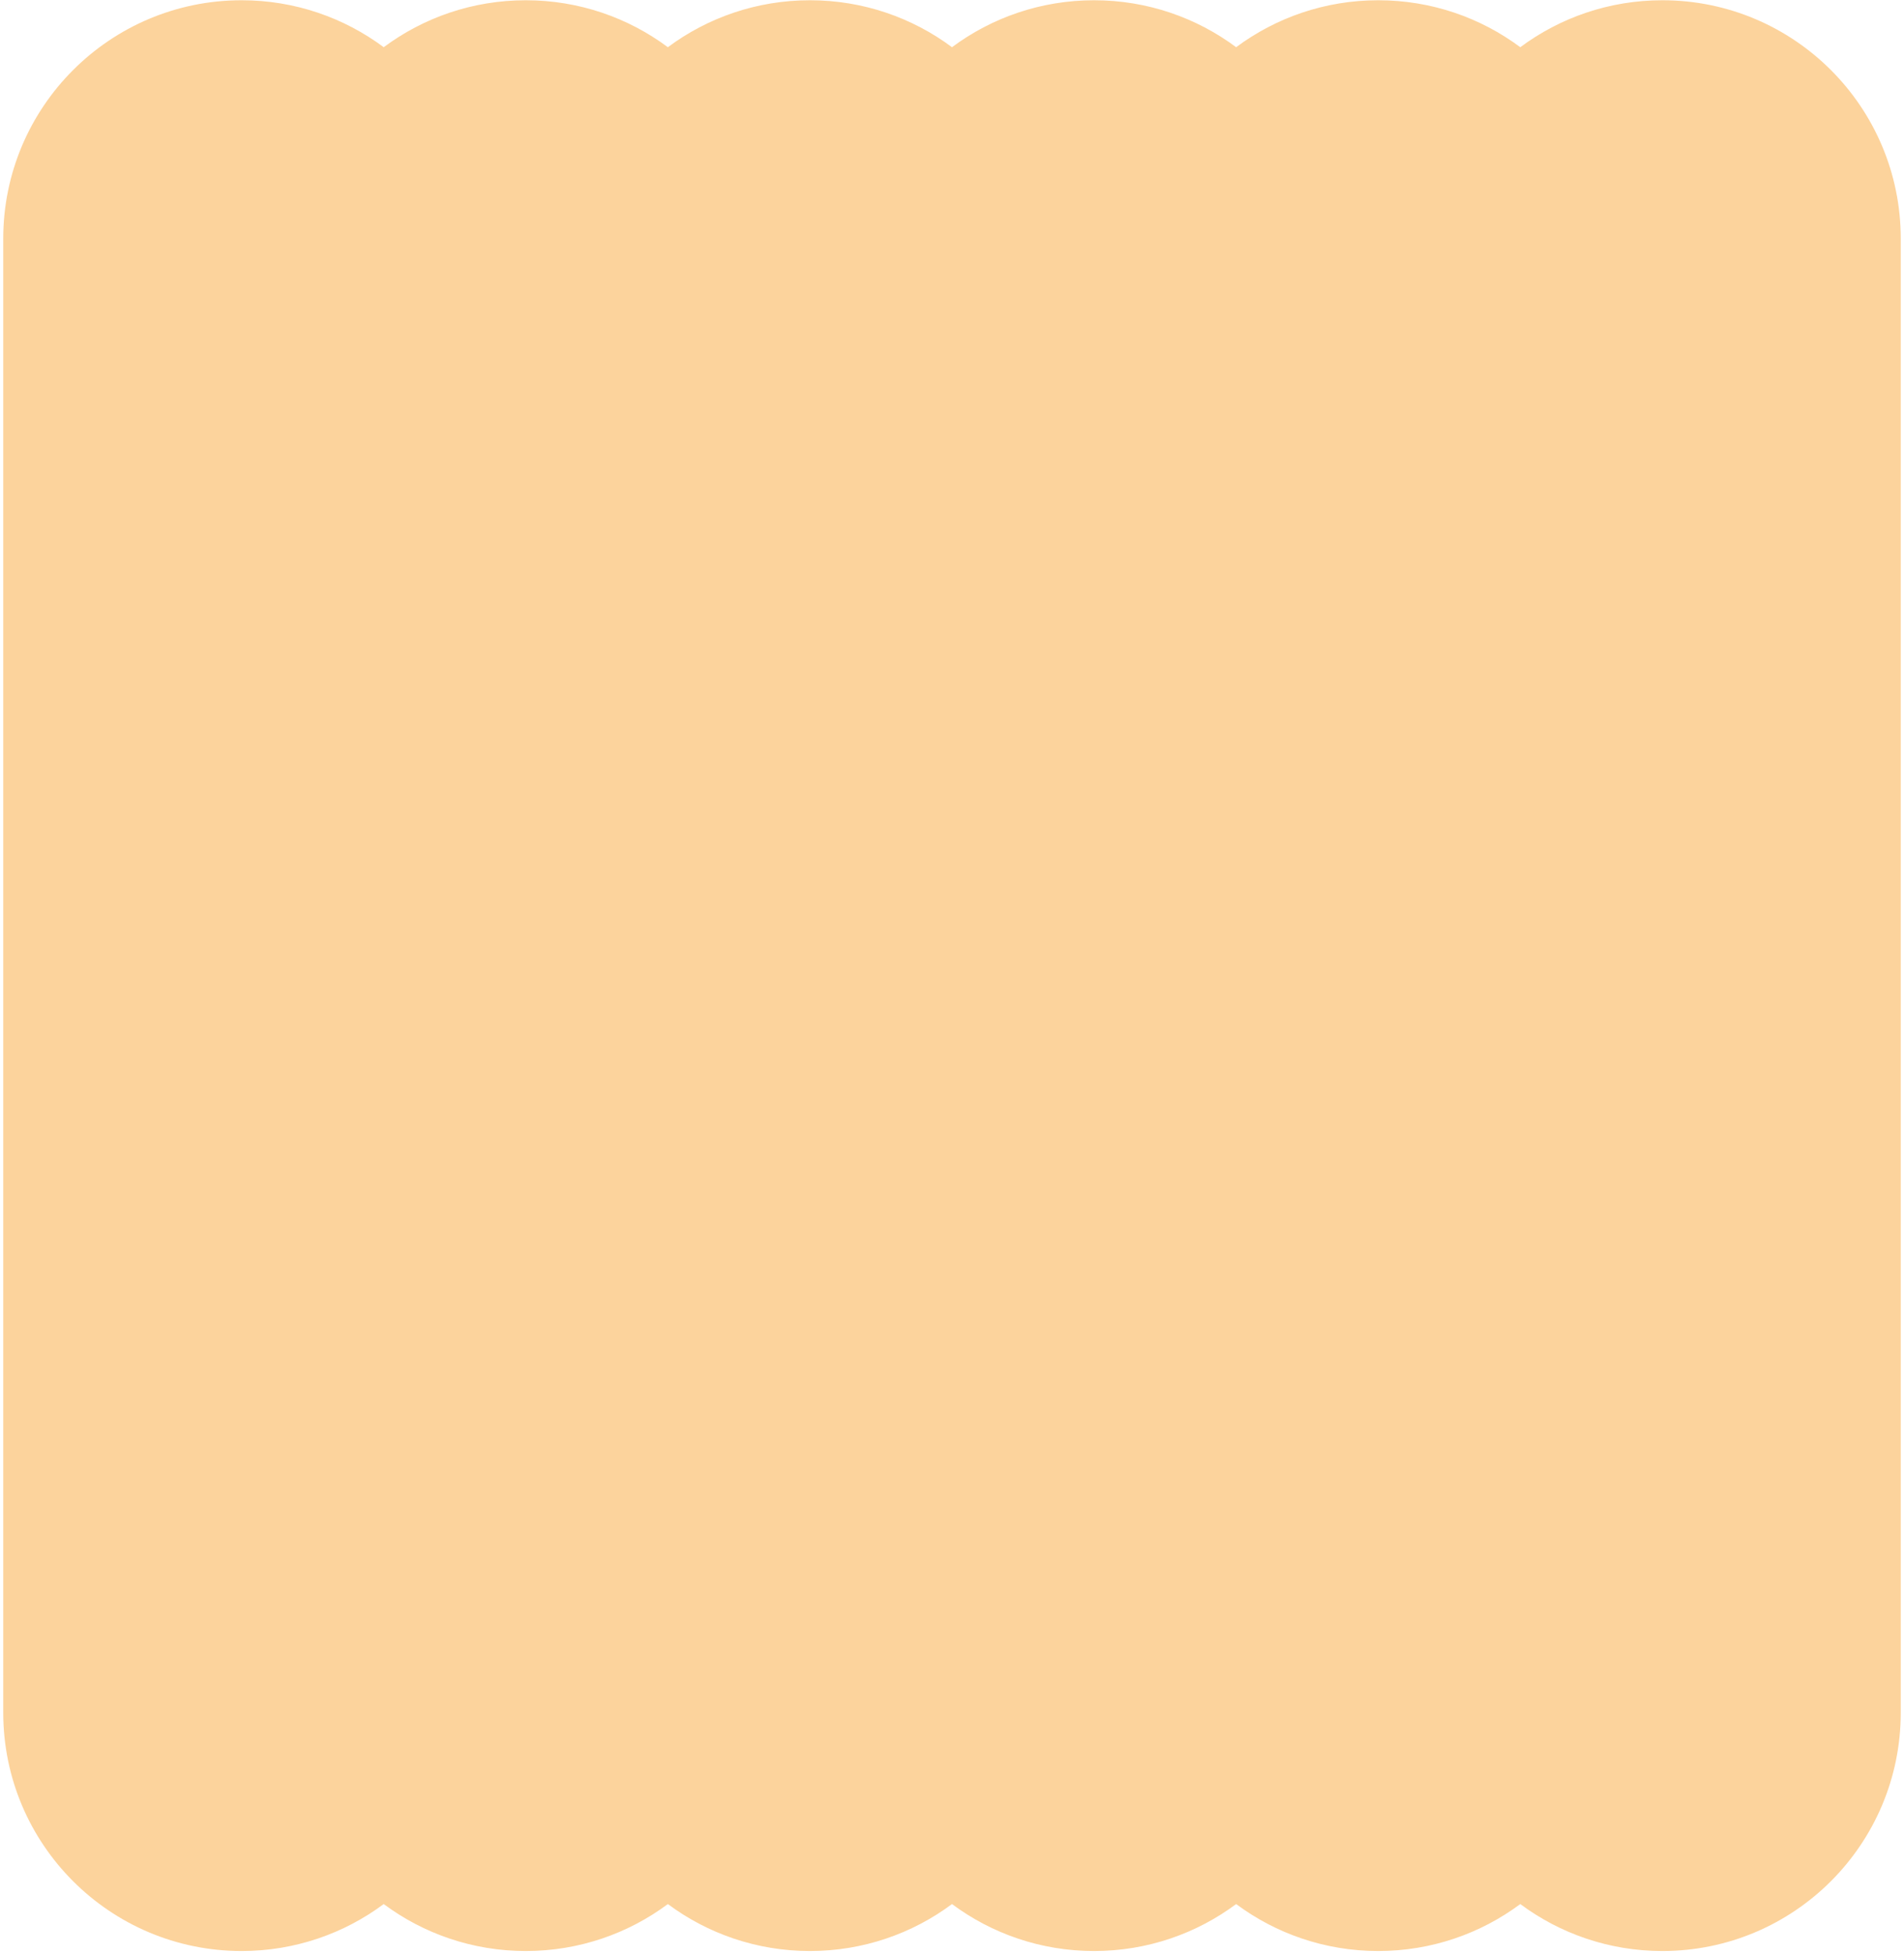 <svg preserveAspectRatio="none" width="576" height="591" viewBox="0 0 576 591" fill="none" xmlns="http://www.w3.org/2000/svg">
<path d="M575.02 517.956C575.02 557.786 542.731 590.075 502.901 590.075C486.796 590.075 471.924 584.795 459.92 575.873C447.917 584.795 433.045 590.075 416.94 590.075C400.835 590.075 385.964 584.795 373.96 575.873C361.957 584.795 347.085 590.075 330.98 590.075C314.875 590.075 300.003 584.795 287.999 575.873C275.996 584.795 261.125 590.075 245.02 590.075C228.915 590.075 214.043 584.795 202.04 575.873C190.036 584.795 175.164 590.075 159.059 590.075C142.954 590.075 128.083 584.795 116.08 575.873C104.076 584.795 89.204 590.075 73.099 590.075C33.269 590.075 0.98 557.786 0.98 517.956L0.98 72.194C0.98 32.364 33.269 0.075 73.099 0.075C89.204 0.075 104.076 5.354 116.08 14.277C128.083 5.355 142.954 0.075 159.059 0.075C175.164 0.075 190.036 5.354 202.04 14.277C214.043 5.354 228.915 0.075 245.02 0.075C261.125 0.075 275.996 5.355 288 14.277C300.003 5.354 314.875 0.075 330.98 0.075C347.085 0.075 361.957 5.354 373.96 14.277C385.963 5.355 400.835 0.075 416.94 0.075C433.045 0.075 447.917 5.354 459.92 14.277C471.924 5.354 486.796 0.075 502.901 0.075C542.731 0.075 575.02 32.364 575.02 72.195L575.02 517.956Z" fill="#FCD39C"/>
</svg>
